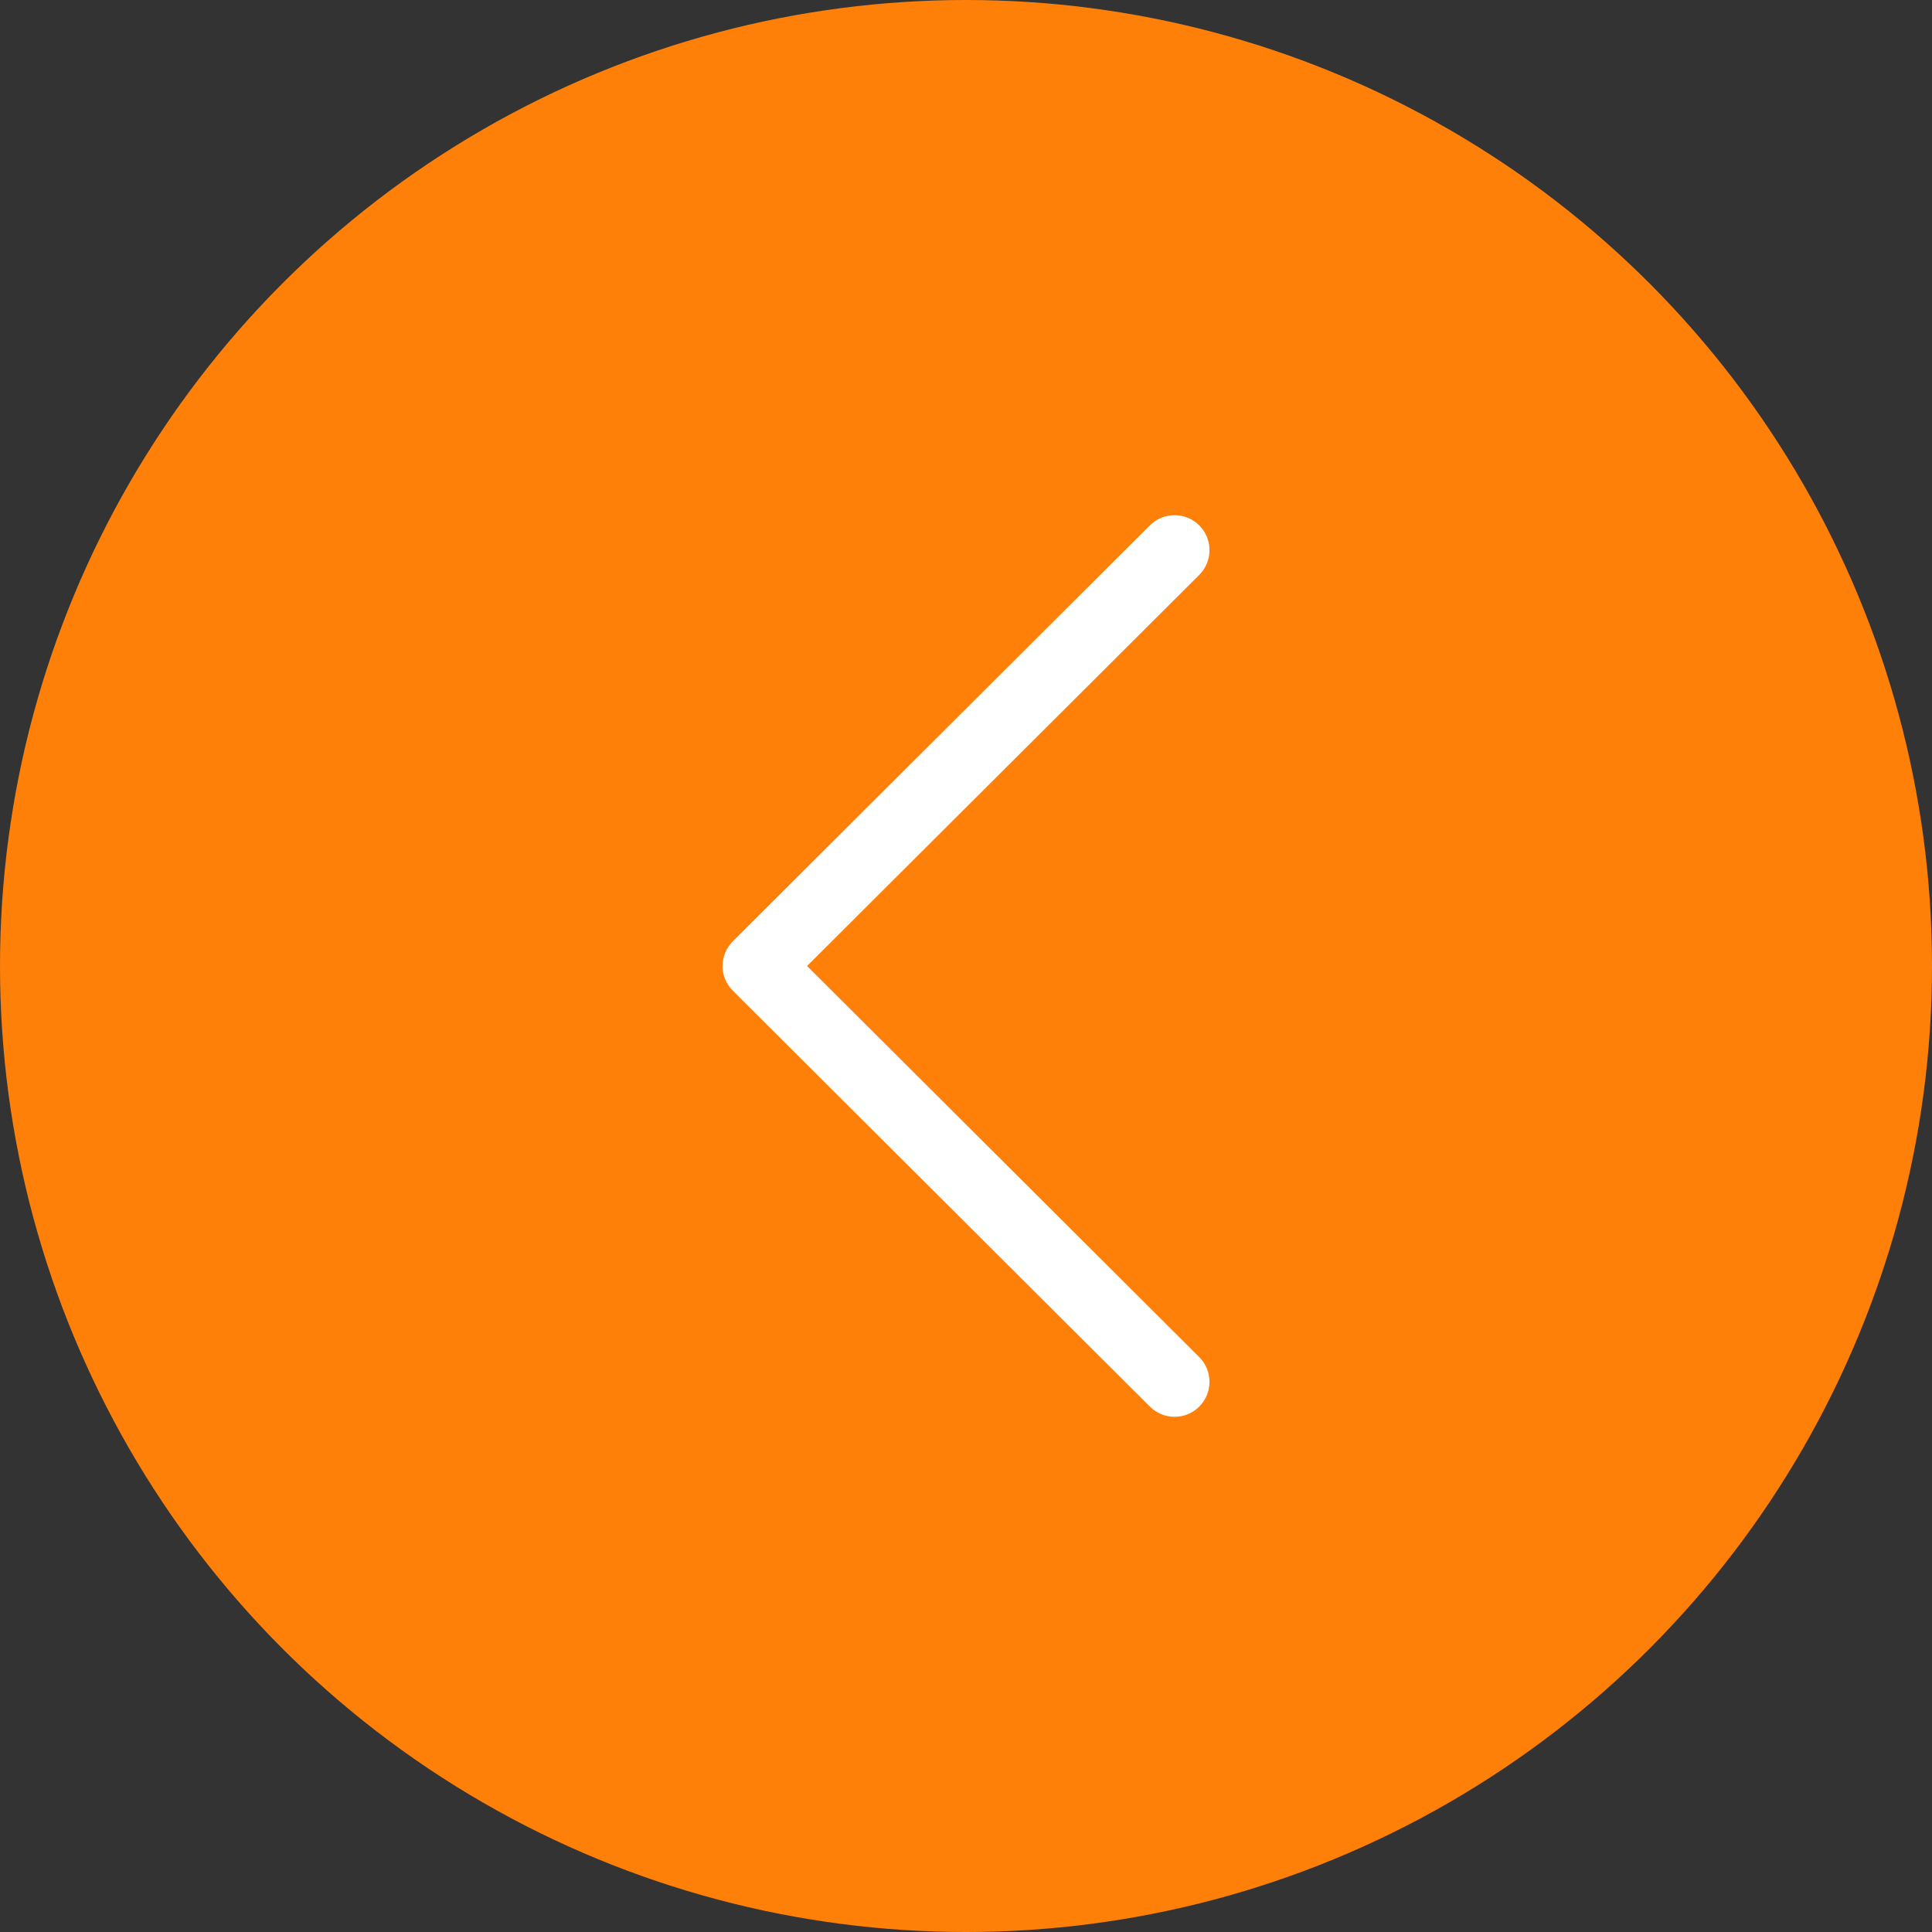 <?xml version="1.0" encoding="UTF-8"?> <svg xmlns="http://www.w3.org/2000/svg" width="30" height="30" viewBox="0 0 30 30" fill="none"><rect x="0" y="0" width="30" height="30" fill="#333333" stroke="none"/> <circle cx="15" cy="15" r="15" transform="matrix(-1 0 0 1 30 0)" fill="#FF8008"></circle> <path d="M11.38 14.616L17.855 8.158C18.067 7.947 18.411 7.947 18.623 8.159C18.834 8.372 18.834 8.715 18.622 8.927L12.532 15L18.622 21.073C18.834 21.285 18.834 21.628 18.623 21.84C18.517 21.947 18.378 22 18.238 22C18.1 22 17.961 21.947 17.855 21.841L11.38 15.384C11.278 15.283 11.22 15.144 11.22 15C11.22 14.856 11.278 14.718 11.38 14.616Z" fill="white"></path> </svg> 